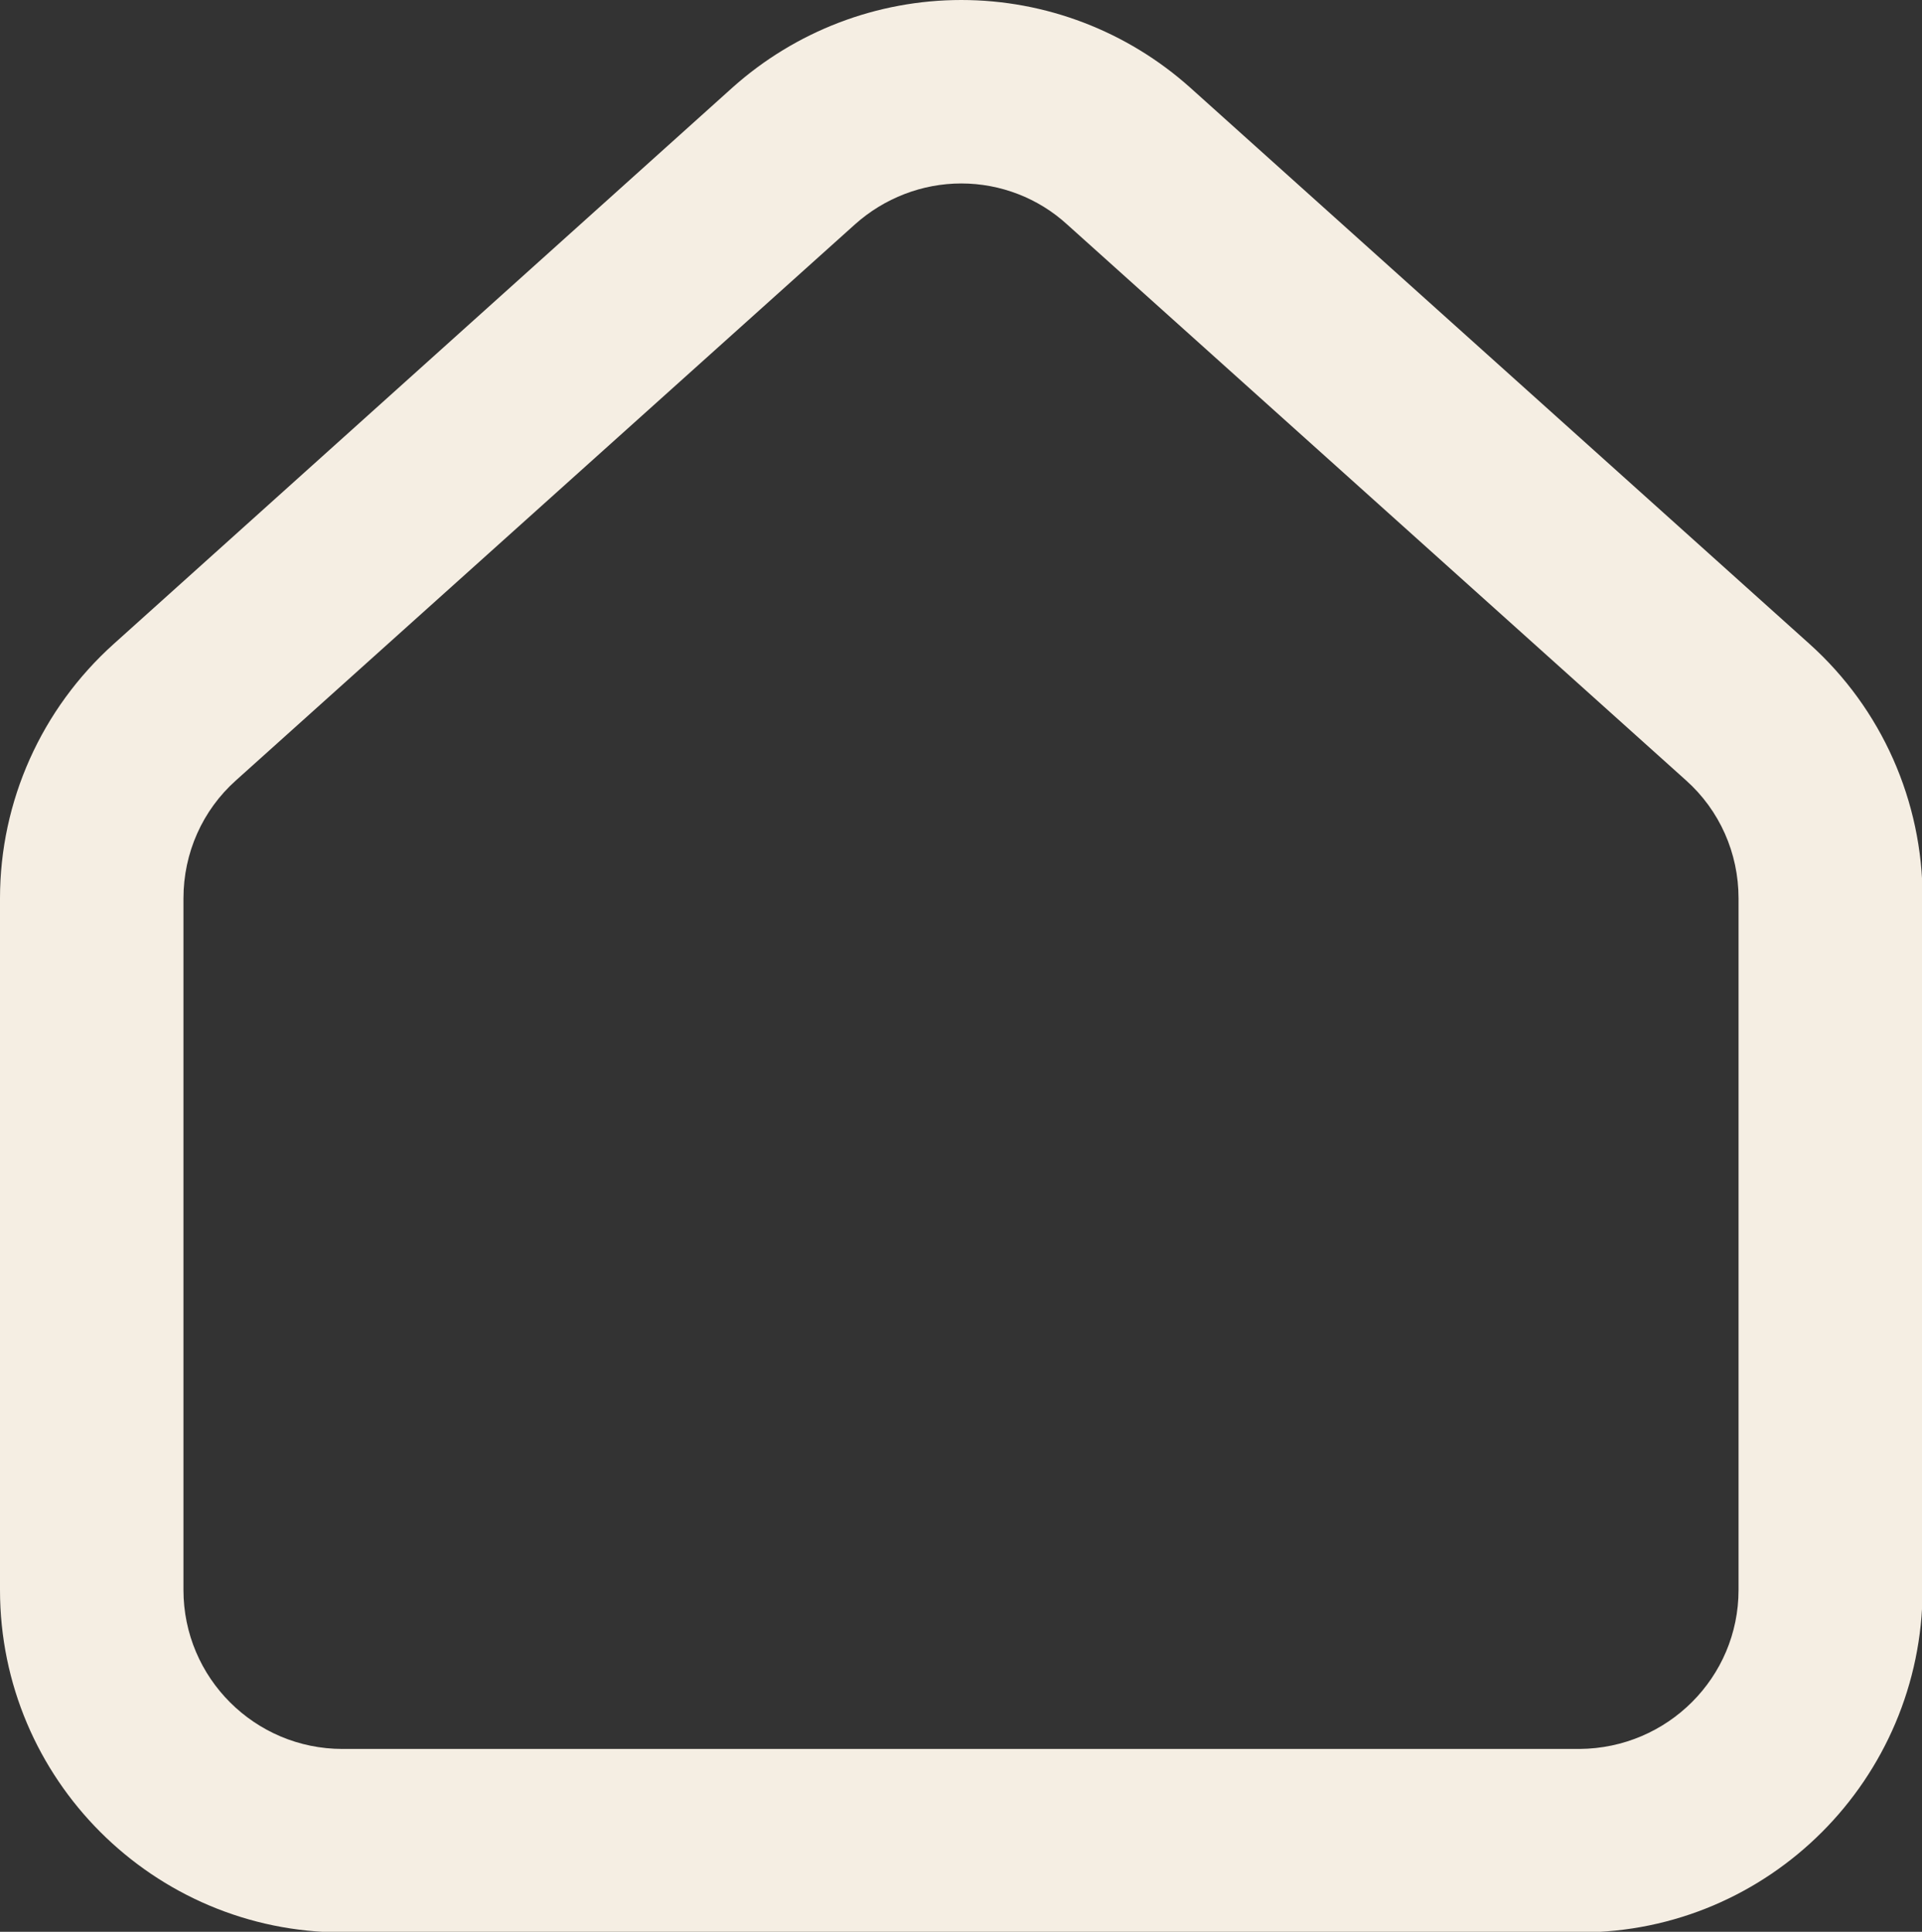 <?xml version="1.0" encoding="utf-8"?>
<!-- Generator: Adobe Illustrator 24.3.0, SVG Export Plug-In . SVG Version: 6.00 Build 0)  -->
<svg version="1.1" id="Layer_1" xmlns="http://www.w3.org/2000/svg" xmlns:xlink="http://www.w3.org/1999/xlink" x="0px" y="0px"
	 viewBox="0 0 314.3 315.9" style="enable-background:new 0 0 314.3 315.9;" xml:space="preserve">
<rect x="0" y="0" width="314.3" height="315.9" fill="#333333" stroke="none"/>
<style type="text/css">
	.st0{fill:#f5eee3;}
</style>
<g id="Layer_2_1_">
	<g id="text">
		<path class="st0" d="M157.2,30c6.4,0,12.6,2.4,17.3,6.7l101.2,90.9c5.5,4.9,8.6,11.9,8.6,19.3V260c0,14.3-11.6,25.9-26,26H56
			c-14.3,0-26-11.6-26-26V146.9c0-7.4,3.1-14.4,8.6-19.3l101.2-90.9C144.6,32.4,150.8,30,157.2,30 M157.2,0
			c-13.8,0-27.1,5.1-37.4,14.3l-101.2,91C6.8,115.9,0,131,0,146.9V260c0,30.9,25.1,56,56,56h202.4c30.9,0,55.9-25.1,56-56V146.9
			c0-15.9-6.7-31-18.5-41.6L194.6,14.3C184.3,5.1,171,0,157.2,0z"/>
	</g>
</g>
</svg>
